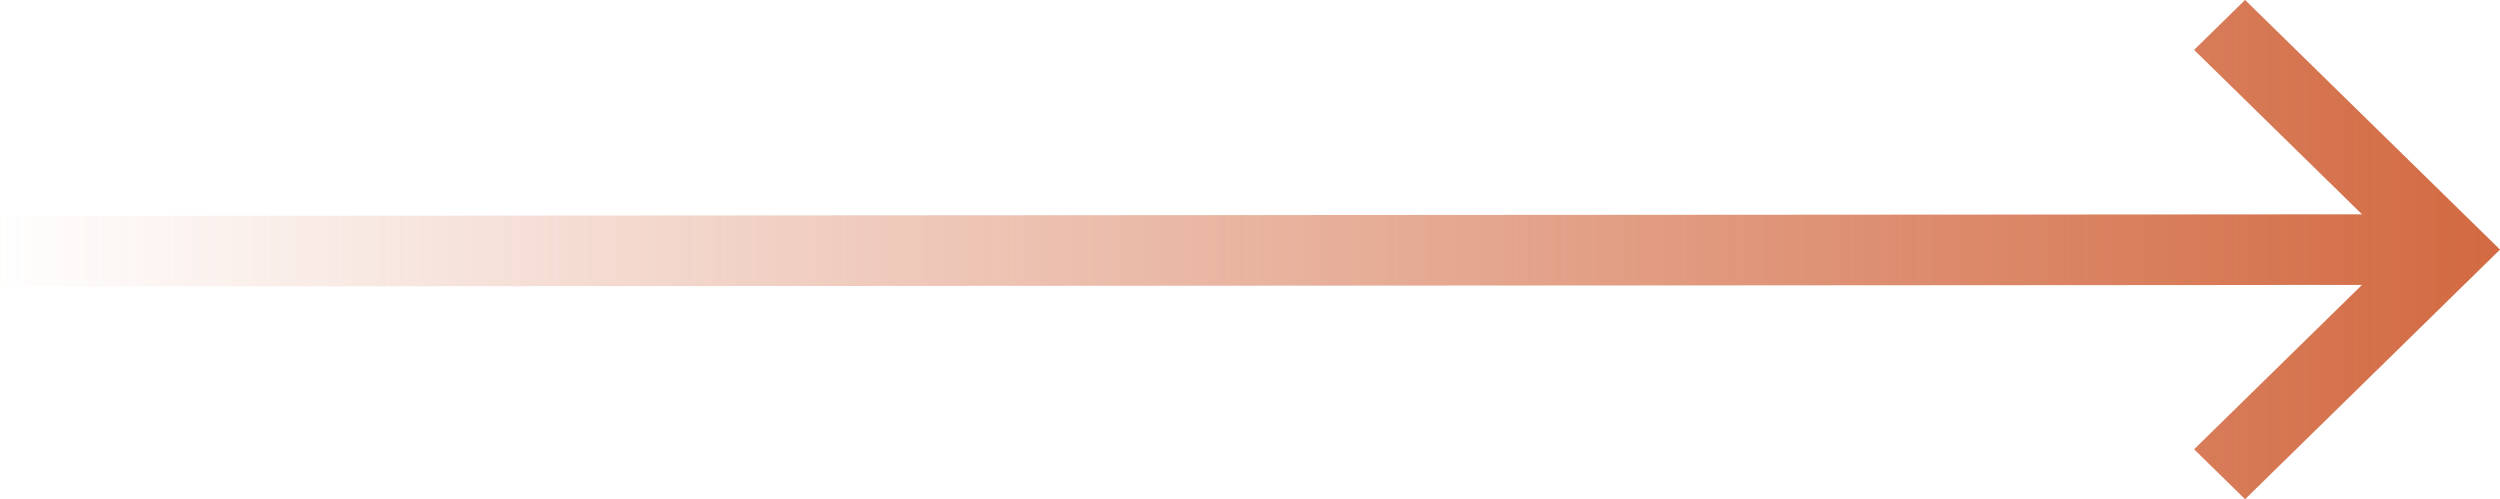 <svg xmlns="http://www.w3.org/2000/svg" xmlns:xlink="http://www.w3.org/1999/xlink" width="75.113" height="15" viewBox="0 0 75.113 15"><defs><linearGradient id="a" x1="1" y1="1" x2="0" y2="1" gradientUnits="objectBoundingBox"><stop offset="0" stop-color="#d26941"/><stop offset="1" stop-color="#d26941" stop-opacity="0"/></linearGradient></defs><path d="M7.913,0,6.381,1.5,11.425,6.44l-70.966.049V8.61l70.966-.049L6.381,13.5,7.913,15l7.659-7.5Z" transform="translate(59.541 -0.001)" fill="url(#a)"/></svg>